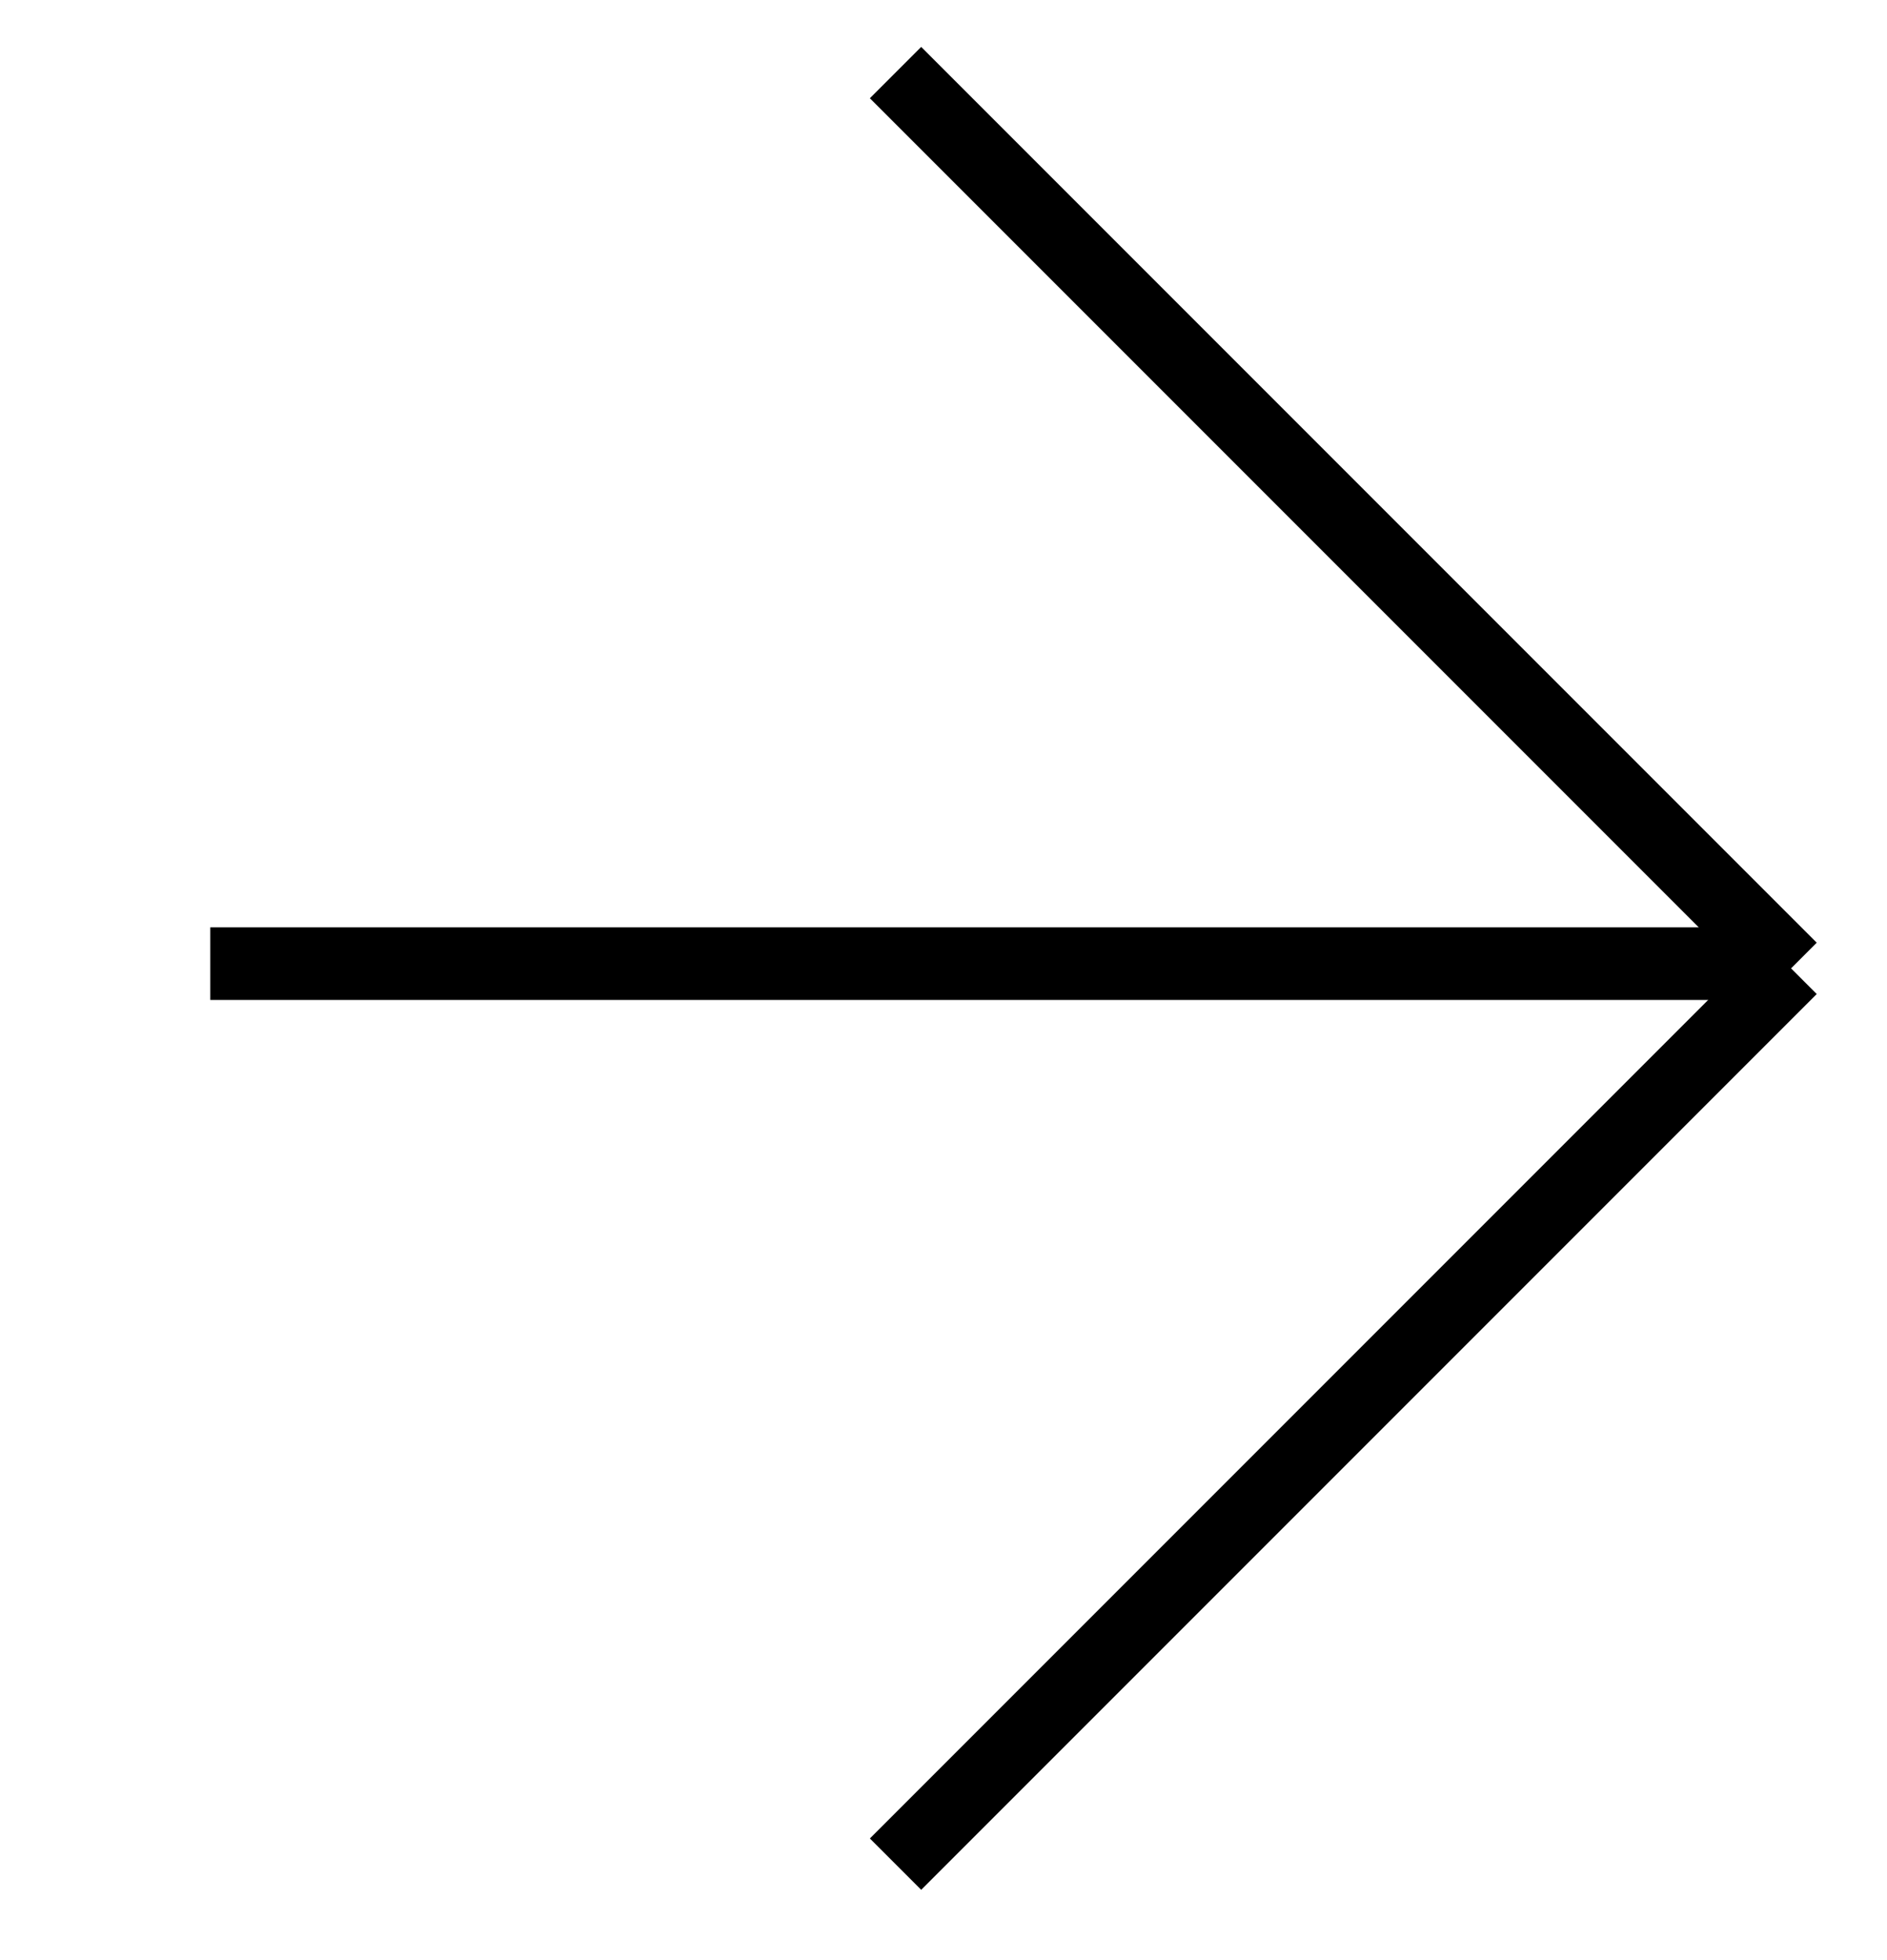 <?xml version="1.0" encoding="UTF-8"?> <svg xmlns="http://www.w3.org/2000/svg" width="26" height="27" viewBox="0 0 26 27" fill="none"><path d="M24.678 13.339L12.339 25.678" stroke="black"></path><path d="M24.678 13.339L12.339 1" stroke="black"></path><path d="M24.613 13.274H2.897" stroke="black"></path></svg> 